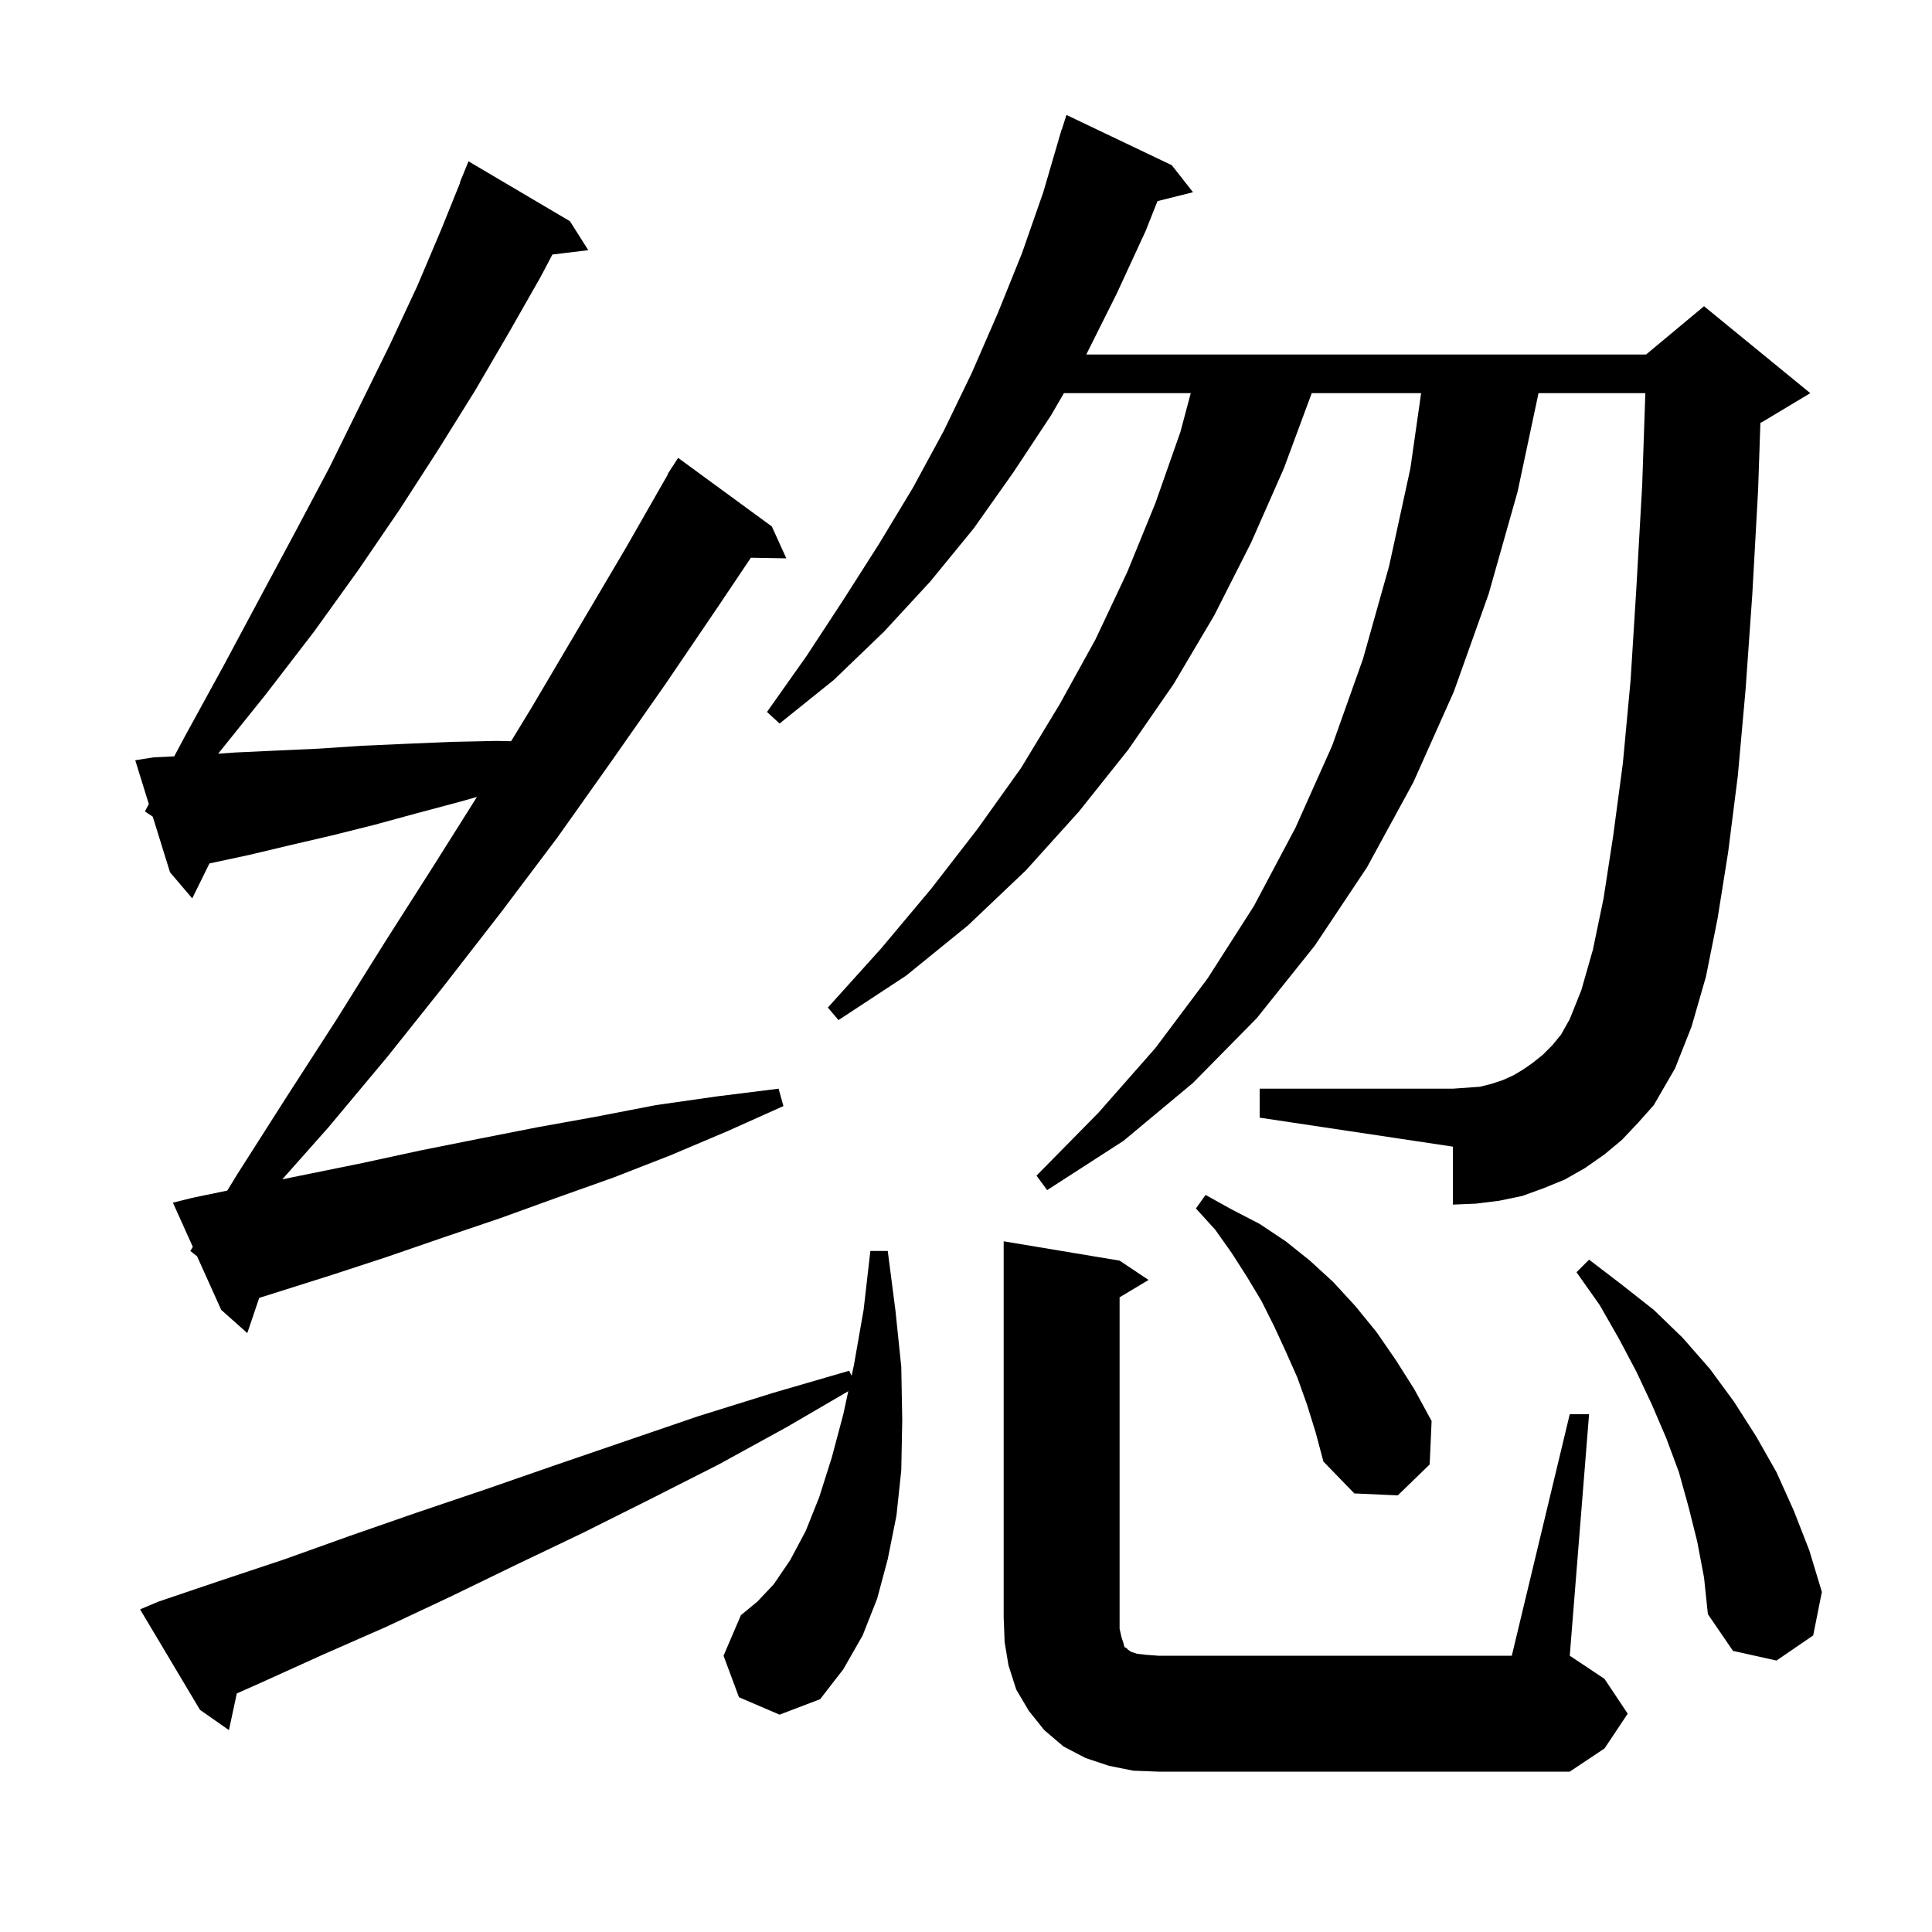 <svg xmlns="http://www.w3.org/2000/svg" xmlns:xlink="http://www.w3.org/1999/xlink" version="1.1" baseProfile="full" viewBox="0 0 200 200" width="200" height="200"><g fill="currentColor"><path d="M 117.3 183.3 L 114.8 182.8 L 112.4 182.0 L 110.1 180.8 L 108.1 179.1 L 106.5 177.1 L 105.2 174.9 L 104.4 172.4 L 104.0 170.0 L 103.9 167.4 L 103.9 128.5 L 115.9 130.5 L 118.9 132.5 L 115.9 134.3 L 115.9 168.6 L 116.1 169.5 L 116.3 170.1 L 116.4 170.5 L 116.6 170.6 L 116.8 170.8 L 117.1 171.0 L 117.7 171.2 L 118.6 171.3 L 119.9 171.4 L 156.5 171.4 L 162.5 146.4 L 164.5 146.4 L 162.5 171.4 L 166.1 173.8 L 168.5 177.4 L 166.1 181.0 L 162.5 183.4 L 119.9 183.4 Z M 76.5 175.7 L 74.9 171.4 L 76.7 167.2 L 78.4 165.8 L 80.1 164.0 L 81.8 161.5 L 83.4 158.5 L 84.8 155.0 L 86.1 150.9 L 87.3 146.4 L 87.814 144.017 L 81.5 147.7 L 74.4 151.6 L 67.3 155.2 L 60.3 158.7 L 53.4 162.0 L 46.6 165.3 L 40.0 168.4 L 33.4 171.3 L 27.0 174.2 L 24.513 175.305 L 23.7 179.1 L 20.7 177.0 L 14.5 166.6 L 16.4 165.8 L 22.9 163.6 L 29.5 161.4 L 36.2 159.0 L 43.1 156.6 L 50.2 154.2 L 57.4 151.7 L 64.7 149.2 L 72.3 146.6 L 80.0 144.2 L 87.9 141.9 L 88.159 142.418 L 88.4 141.3 L 89.4 135.6 L 90.1 129.5 L 91.9 129.5 L 92.7 135.7 L 93.3 141.5 L 93.4 147.0 L 93.3 152.2 L 92.8 156.9 L 91.9 161.4 L 90.8 165.5 L 89.3 169.3 L 87.3 172.8 L 84.9 175.9 L 80.7 177.5 Z M 175.7 159.6 L 174.8 156.0 L 173.8 152.4 L 172.5 148.9 L 171.0 145.4 L 169.4 142.0 L 167.6 138.6 L 165.6 135.1 L 163.2 131.7 L 164.5 130.4 L 167.9 133.0 L 171.2 135.6 L 174.2 138.5 L 177.0 141.7 L 179.5 145.1 L 181.8 148.7 L 183.9 152.4 L 185.7 156.4 L 187.3 160.5 L 188.6 164.8 L 187.7 169.3 L 183.9 171.9 L 179.4 170.9 L 176.8 167.1 L 176.4 163.3 Z M 135.3 145.4 L 134.3 142.6 L 133.1 139.9 L 131.9 137.3 L 130.6 134.7 L 129.1 132.2 L 127.5 129.7 L 125.8 127.3 L 123.8 125.1 L 124.8 123.7 L 127.5 125.2 L 130.4 126.7 L 133.1 128.5 L 135.6 130.5 L 138.0 132.7 L 140.3 135.2 L 142.5 137.9 L 144.5 140.8 L 146.4 143.8 L 148.2 147.1 L 148.0 151.6 L 144.7 154.8 L 140.2 154.6 L 137.0 151.3 L 136.2 148.3 Z M 19.7 129.5 L 19.961 129.075 L 17.9 124.5 L 19.9 124.0 L 23.529 123.249 L 24.6 121.5 L 29.7 113.5 L 34.8 105.6 L 39.8 97.6 L 44.9 89.6 L 49.371 82.5 L 47.6 83.0 L 43.1 84.2 L 38.7 85.4 L 34.3 86.5 L 30.0 87.5 L 25.8 88.5 L 21.681 89.383 L 19.9 93.0 L 17.6 90.3 L 15.813 84.542 L 15.0 84.0 L 15.407 83.235 L 14.0 78.7 L 15.9 78.4 L 18.036 78.298 L 19.1 76.3 L 23.1 69.0 L 26.9 61.9 L 30.6 55.0 L 34.1 48.4 L 37.3 41.9 L 40.4 35.6 L 43.2 29.6 L 45.7 23.7 L 47.632 18.911 L 47.6 18.9 L 48.5 16.7 L 59.0 22.9 L 60.9 25.9 L 57.185 26.348 L 56.0 28.6 L 52.7 34.4 L 49.2 40.4 L 45.4 46.5 L 41.4 52.7 L 37.1 59.0 L 32.5 65.4 L 27.5 71.9 L 22.583 78.023 L 24.3 77.9 L 28.6 77.7 L 33.0 77.5 L 37.5 77.2 L 42.0 77.0 L 46.7 76.8 L 51.4 76.7 L 52.908 76.731 L 55.0 73.3 L 64.8 56.7 L 69.133 49.117 L 69.1 49.1 L 69.467 48.533 L 69.6 48.3 L 69.613 48.308 L 70.2 47.4 L 79.9 54.5 L 81.4 57.8 L 77.729 57.737 L 74.4 62.7 L 68.9 70.8 L 63.3 78.8 L 57.7 86.7 L 51.9 94.4 L 46.0 102.0 L 40.1 109.4 L 34.0 116.7 L 29.223 122.083 L 37.5 120.4 L 43.5 119.1 L 49.5 117.9 L 55.6 116.7 L 61.7 115.6 L 67.9 114.4 L 74.2 113.5 L 80.6 112.7 L 81.1 114.5 L 75.3 117.1 L 69.4 119.6 L 63.5 121.9 L 57.6 124.0 L 51.8 126.1 L 45.9 128.1 L 40.1 130.1 L 34.3 132.0 L 26.832 134.358 L 25.6 138.0 L 22.9 135.6 L 20.4 130.05 Z M 167.9 118.0 L 166.1 119.5 L 164.1 120.9 L 162.0 122.1 L 159.8 123.0 L 157.6 123.8 L 155.2 124.3 L 152.8 124.6 L 150.4 124.7 L 150.4 118.7 L 130.4 115.7 L 130.4 112.7 L 150.4 112.7 L 153.2 112.5 L 154.4 112.2 L 155.6 111.8 L 156.7 111.3 L 157.7 110.7 L 158.7 110.0 L 159.7 109.2 L 160.7 108.2 L 161.6 107.1 L 162.5 105.5 L 163.7 102.5 L 164.9 98.3 L 166.0 93.0 L 167.0 86.5 L 168.0 79.0 L 168.8 70.4 L 169.4 60.8 L 170.0 50.2 L 170.325 40.7 L 159.266 40.7 L 157.1 50.9 L 154.1 61.5 L 150.5 71.6 L 146.3 81.0 L 141.5 89.8 L 136.1 97.9 L 130.1 105.4 L 123.5 112.1 L 116.3 118.1 L 108.4 123.2 L 107.3 121.7 L 113.7 115.2 L 119.6 108.5 L 125.0 101.3 L 129.8 93.8 L 134.1 85.7 L 137.9 77.2 L 141.1 68.2 L 143.8 58.6 L 146.0 48.5 L 147.114 40.7 L 135.789 40.7 L 132.9 48.5 L 129.5 56.2 L 125.7 63.7 L 121.5 70.8 L 116.8 77.6 L 111.7 84.0 L 106.2 90.1 L 100.2 95.8 L 93.8 101.0 L 86.8 105.6 L 85.7 104.3 L 91.2 98.2 L 96.4 92.0 L 101.2 85.8 L 105.7 79.5 L 109.7 72.9 L 113.4 66.2 L 116.7 59.2 L 119.6 52.1 L 122.2 44.7 L 123.267 40.7 L 110.135 40.7 L 108.8 43.0 L 104.9 48.9 L 100.8 54.7 L 96.3 60.2 L 91.5 65.4 L 86.3 70.4 L 80.7 74.9 L 79.4 73.7 L 83.5 67.9 L 87.3 62.1 L 91.0 56.3 L 94.5 50.5 L 97.7 44.6 L 100.6 38.6 L 103.3 32.4 L 105.8 26.2 L 108.0 19.9 L 109.607 14.402 L 109.6 14.4 L 109.689 14.122 L 109.9 13.4 L 109.918 13.406 L 110.4 11.9 L 121.3 17.1 L 123.5 19.9 L 119.823 20.819 L 118.6 23.9 L 115.6 30.4 L 112.45 36.7 L 170.4 36.7 L 176.4 31.7 L 187.4 40.7 L 182.4 43.7 L 182.235 43.769 L 182.0 50.7 L 181.4 61.5 L 180.7 71.4 L 179.9 80.3 L 178.9 88.2 L 177.8 95.1 L 176.6 101.1 L 175.1 106.3 L 173.4 110.6 L 171.2 114.4 L 169.6 116.2 Z "/></g></svg>